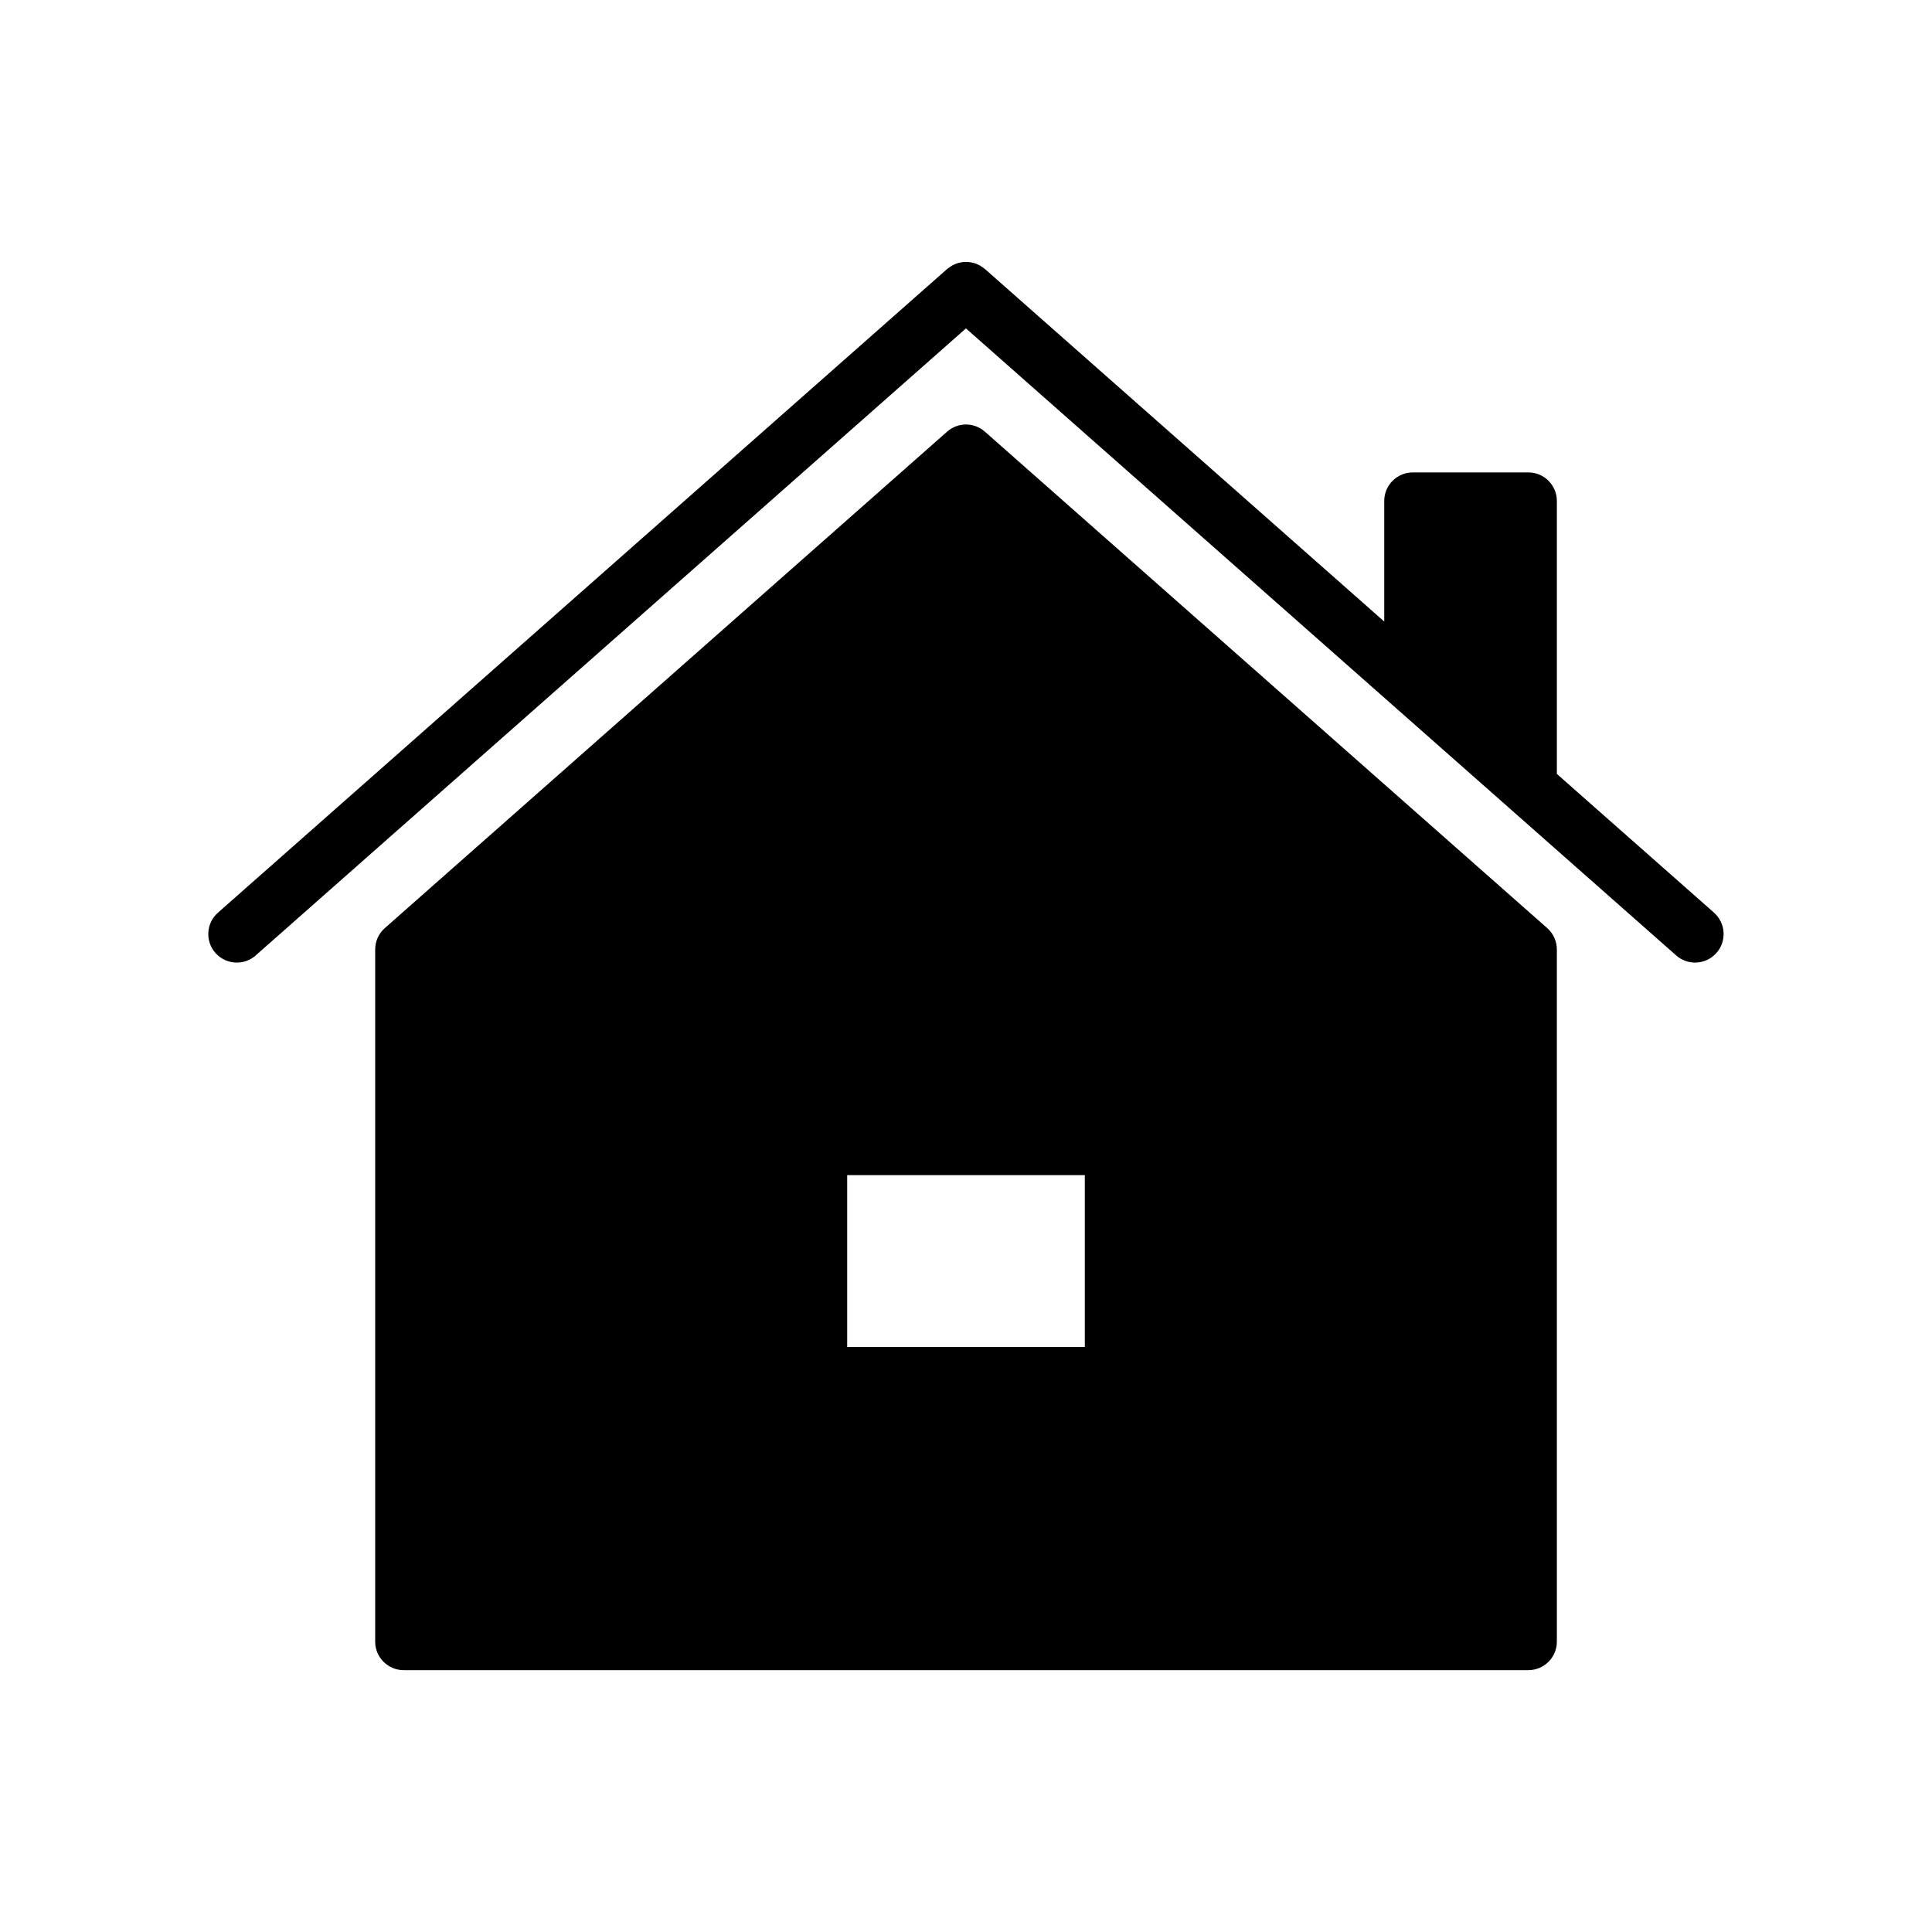 <?xml version="1.0" encoding="UTF-8"?>
<!-- Uploaded to: SVG Repo, www.svgrepo.com, Generator: SVG Repo Mixer Tools -->
<svg fill="#000000" width="800px" height="800px" version="1.1" viewBox="144 144 512 512" xmlns="http://www.w3.org/2000/svg">
 <g>
  <path d="m405 258.39c-2.863-2.523-7.144-2.523-10.004 0l-149.01 131.56c-1.629 1.438-2.559 3.496-2.559 5.668v183.43c0 4.172 3.387 7.559 7.559 7.559h298.04c4.172 0 7.559-3.387 7.559-7.559l-0.004-183.43c0-2.168-0.934-4.231-2.559-5.668zm-36.488 242.57v-45.543h62.977v45.543z"/>
  <path d="m598.24 385.87-41.656-36.773v-72.344c0-4.176-3.387-7.559-7.559-7.559l-30.629 0.004c-4.172 0-7.559 3.379-7.559 7.559v31.957l-105.83-93.434c-0.074-0.066-0.16-0.105-0.238-0.172-0.211-0.172-0.43-0.316-0.648-0.465-0.203-0.133-0.398-0.262-0.609-0.371-0.223-0.117-0.449-0.211-0.68-0.309-0.23-0.098-0.457-0.188-0.695-0.25-0.223-0.066-0.449-0.109-0.68-0.156-0.25-0.051-0.5-0.098-0.75-0.121-0.223-0.02-0.441-0.02-0.664-0.02-0.266 0-0.523 0-0.785 0.023-0.211 0.02-0.43 0.059-0.641 0.105-0.266 0.051-0.523 0.102-0.785 0.18-0.203 0.059-0.398 0.141-0.594 0.215-0.262 0.105-0.52 0.211-0.766 0.344-0.188 0.105-0.371 0.223-0.555 0.344-0.23 0.152-0.457 0.309-0.676 0.484-0.074 0.059-0.16 0.105-0.238 0.172l-193.25 170.59c-3.125 2.762-3.426 7.535-0.664 10.664 1.496 1.691 3.578 2.555 5.672 2.555 1.777 0 3.559-0.625 4.996-1.891l188.23-166.17 188.22 166.17c1.441 1.27 3.223 1.891 4.996 1.891 2.098 0 4.176-0.863 5.668-2.555 2.777-3.129 2.484-7.902-0.645-10.664z"/>
 </g>
</svg>